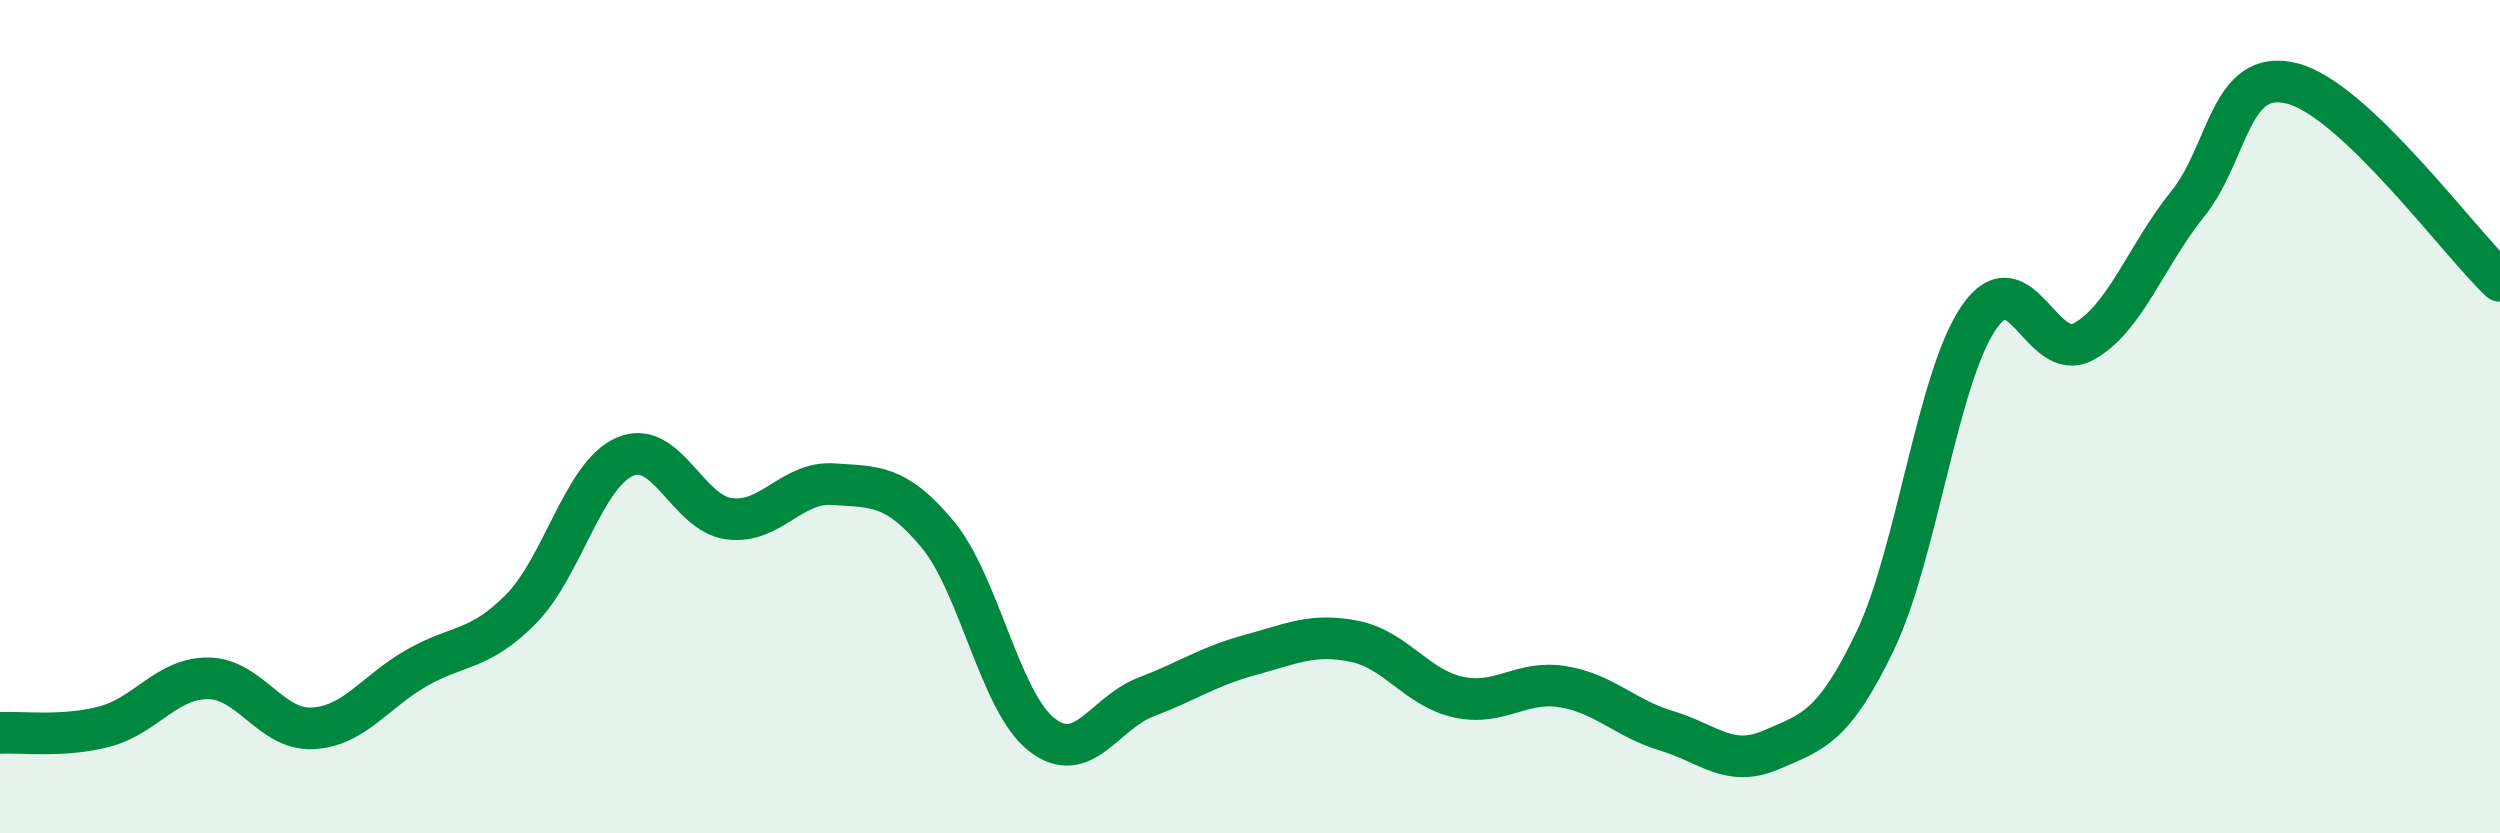 
    <svg width="60" height="20" viewBox="0 0 60 20" xmlns="http://www.w3.org/2000/svg">
      <path
        d="M 0,17.59 C 0.5,17.56 1.5,17.7 2.5,17.44 C 3.5,17.18 4,16.27 5,16.28 C 6,16.29 6.5,17.53 7.5,17.48 C 8.5,17.43 9,16.6 10,16.03 C 11,15.46 11.5,15.63 12.5,14.62 C 13.5,13.61 14,11.39 15,10.96 C 16,10.53 16.5,12.32 17.5,12.45 C 18.5,12.58 19,11.55 20,11.62 C 21,11.69 21.5,11.62 22.5,12.82 C 23.5,14.02 24,16.85 25,17.63 C 26,18.41 26.5,17.11 27.5,16.73 C 28.5,16.35 29,15.99 30,15.72 C 31,15.45 31.5,15.19 32.5,15.39 C 33.5,15.59 34,16.51 35,16.73 C 36,16.95 36.5,16.32 37.5,16.48 C 38.5,16.64 39,17.24 40,17.54 C 41,17.84 41.5,18.43 42.5,18 C 43.5,17.57 44,17.47 45,15.39 C 46,13.31 46.5,9.05 47.5,7.61 C 48.5,6.17 49,8.74 50,8.2 C 51,7.66 51.5,6.14 52.5,4.9 C 53.5,3.66 53.5,1.63 55,2 C 56.5,2.37 59,5.79 60,6.74L60 20L0 20Z"
        fill="#008740"
        opacity="0.1"
        stroke-linecap="round"
        stroke-linejoin="round"
      />
      <path
        d="M 0,17.59 C 0.5,17.56 1.5,17.7 2.5,17.44 C 3.5,17.18 4,16.27 5,16.28 C 6,16.29 6.5,17.53 7.5,17.48 C 8.5,17.43 9,16.6 10,16.03 C 11,15.46 11.5,15.63 12.5,14.62 C 13.5,13.61 14,11.39 15,10.96 C 16,10.53 16.5,12.32 17.5,12.45 C 18.5,12.58 19,11.55 20,11.62 C 21,11.69 21.5,11.62 22.5,12.82 C 23.5,14.02 24,16.85 25,17.63 C 26,18.41 26.5,17.11 27.5,16.73 C 28.5,16.35 29,15.99 30,15.72 C 31,15.45 31.5,15.19 32.5,15.39 C 33.5,15.59 34,16.51 35,16.73 C 36,16.95 36.5,16.32 37.5,16.48 C 38.5,16.64 39,17.24 40,17.54 C 41,17.84 41.5,18.43 42.5,18 C 43.5,17.57 44,17.47 45,15.39 C 46,13.31 46.5,9.05 47.5,7.61 C 48.5,6.17 49,8.74 50,8.2 C 51,7.66 51.5,6.14 52.5,4.9 C 53.5,3.66 53.5,1.63 55,2 C 56.5,2.37 59,5.79 60,6.74"
        stroke="#008740"
        stroke-width="1"
        fill="none"
        stroke-linecap="round"
        stroke-linejoin="round"
      />
    </svg>
  